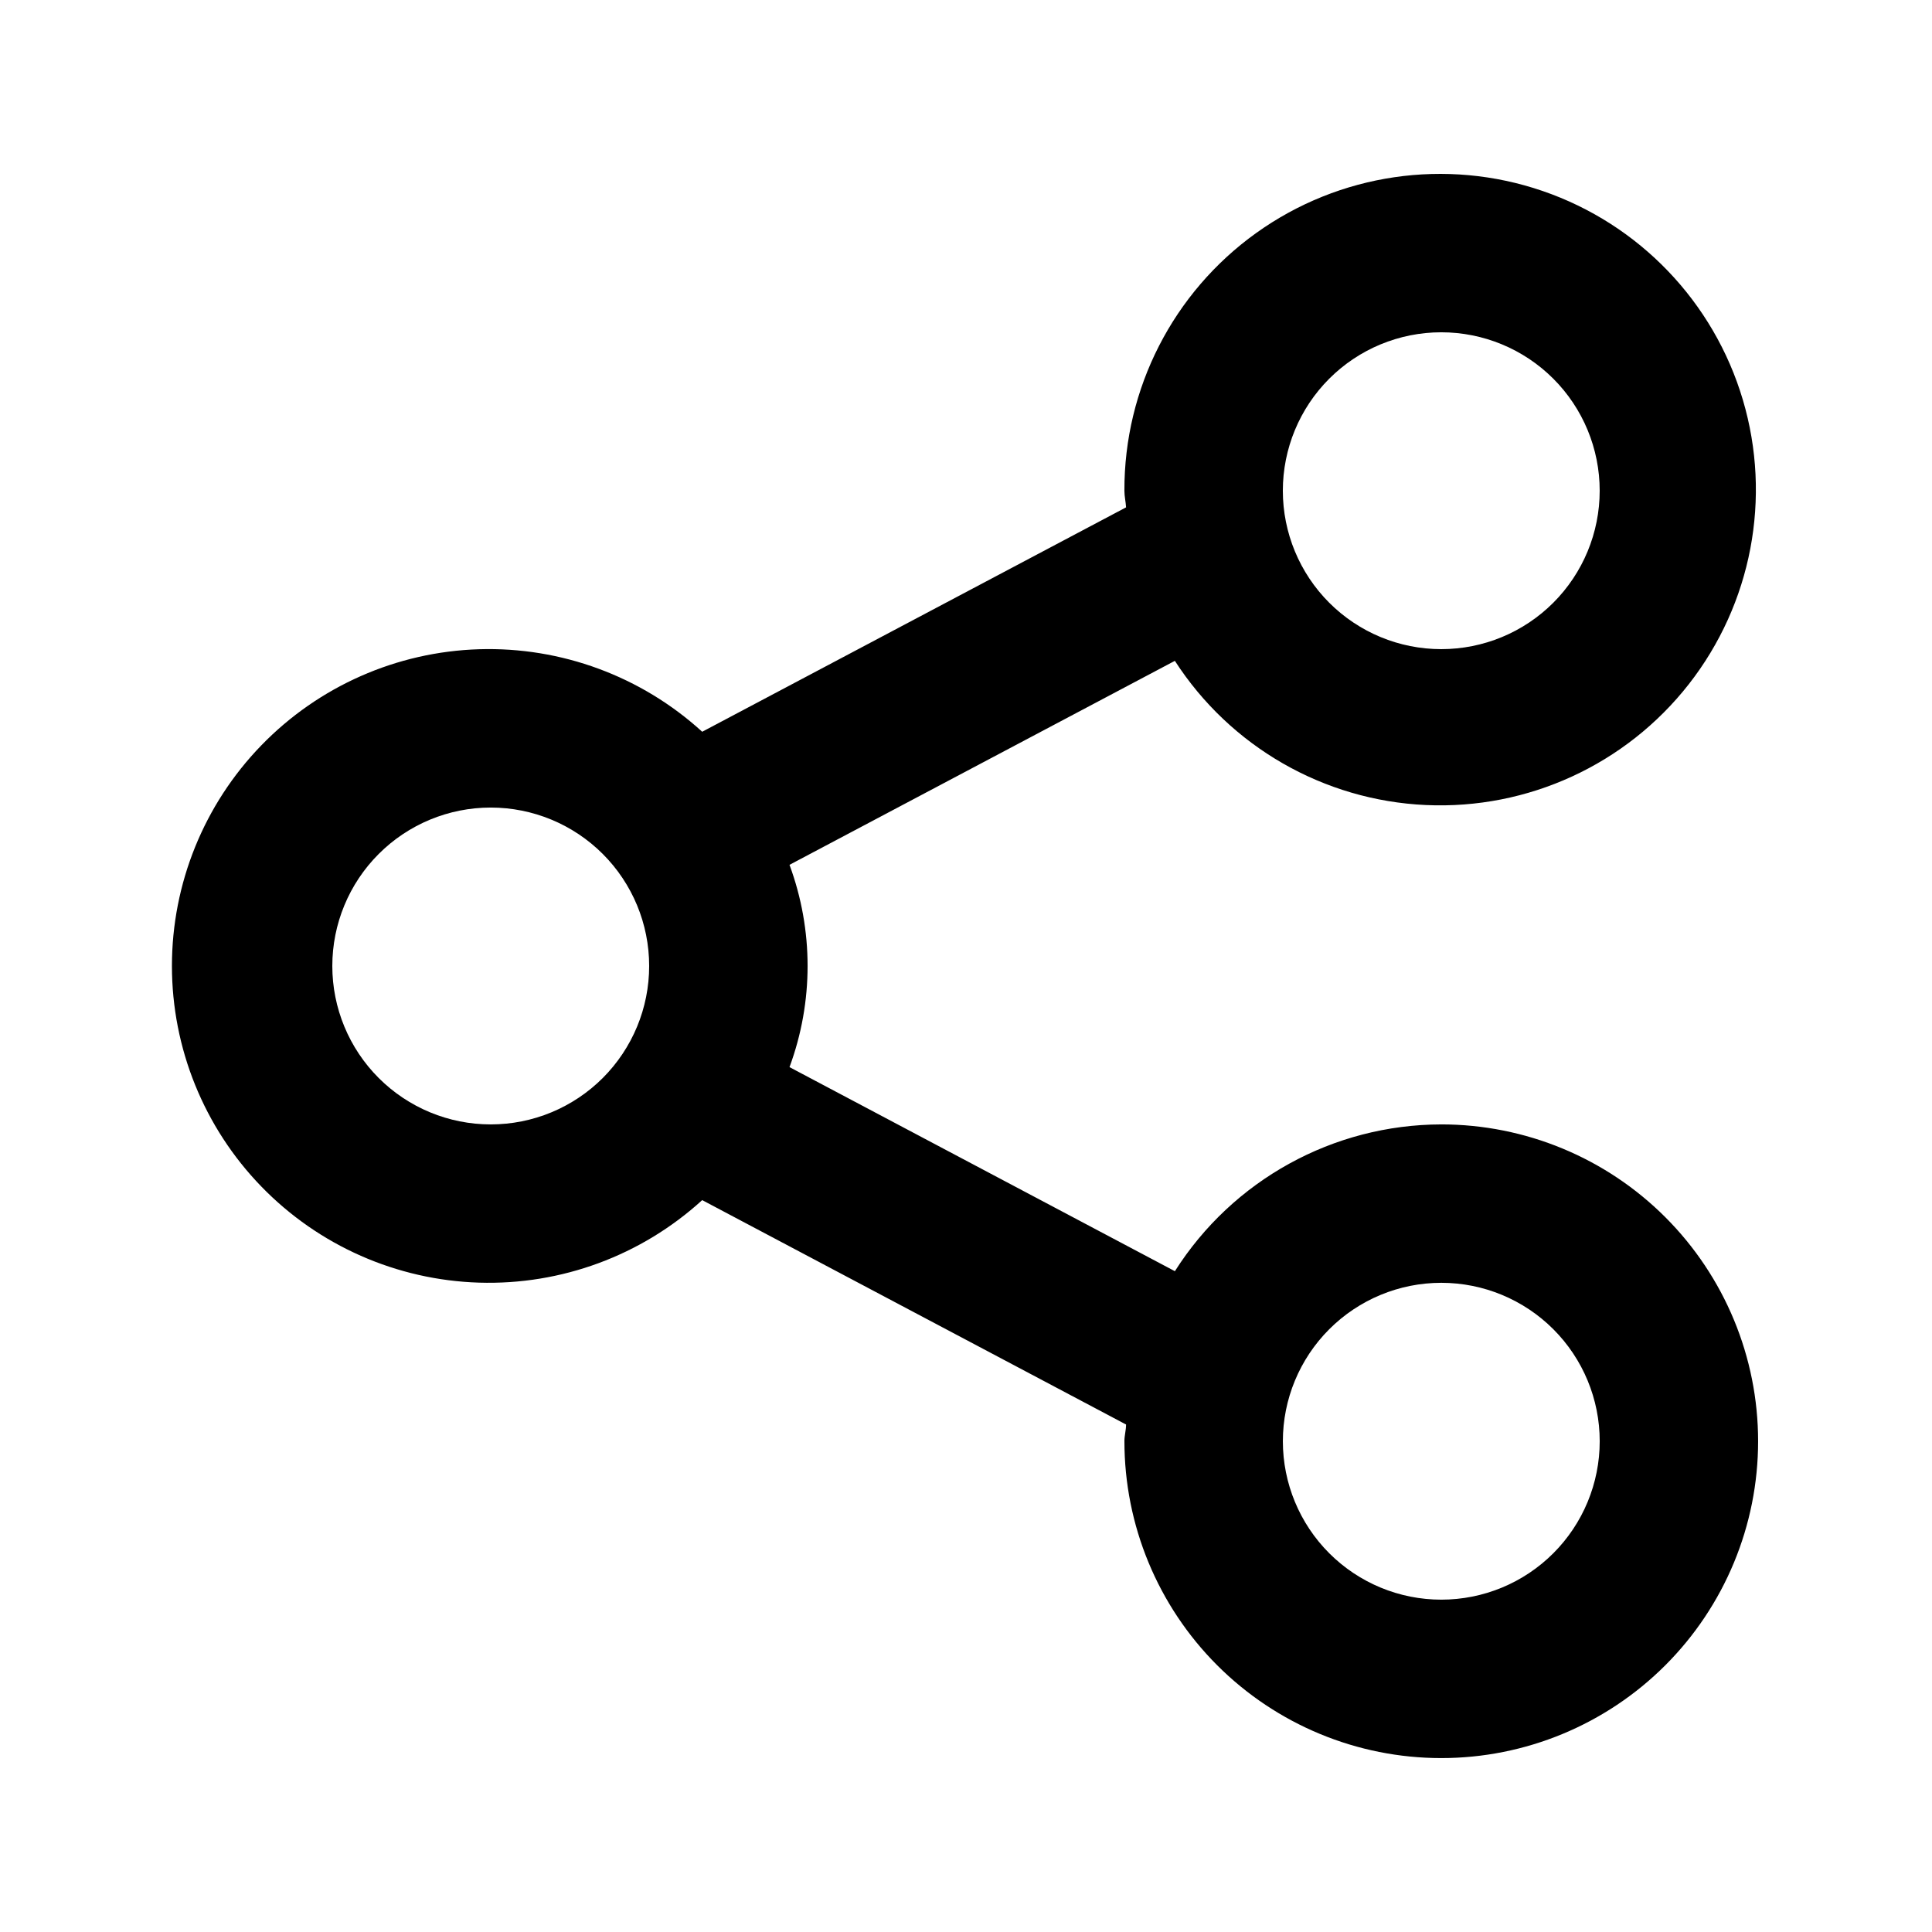 <?xml version="1.0" encoding="UTF-8"?>
<!-- Uploaded to: ICON Repo, www.svgrepo.com, Generator: ICON Repo Mixer Tools -->
<svg fill="#000000" width="800px" height="800px" version="1.1" viewBox="144 144 512 512" xmlns="http://www.w3.org/2000/svg">
 <path d="m525.95 441.98c-28.629 0.051-55.254 14.723-70.594 38.898l-102.13-54.078c6.391-17.301 6.391-36.312 0-53.613l102.12-54.055h0.004c14.68 22.746 39.461 36.984 66.504 38.211 27.047 1.23 53.012-10.703 69.695-32.023 16.684-21.324 22.02-49.398 14.324-75.355-7.699-25.953-27.477-46.582-53.086-55.359-25.609-8.781-53.887-4.629-75.887 11.145-22.004 15.777-35.016 41.219-34.922 68.293 0 1.512 0.355 2.918 0.441 4.41l-112.33 59.469c-16.125-14.699-37.344-22.539-59.152-21.867-21.809 0.676-42.5 9.812-57.691 25.48-15.188 15.664-23.684 36.629-23.684 58.449 0 21.82 8.496 42.785 23.684 58.449 15.191 15.668 35.883 24.805 57.691 25.48 21.809 0.672 43.027-7.168 59.152-21.867l112.33 59.469c0 1.492-0.441 2.898-0.441 4.41h0.004c-0.008 22.27 8.836 43.633 24.578 59.383 15.746 15.75 37.102 24.602 59.375 24.605 22.27 0.004 43.629-8.84 59.379-24.586 15.75-15.746 24.602-37.102 24.602-59.375 0.004-22.27-8.844-43.629-24.59-59.379-15.746-15.746-37.105-24.594-59.379-24.594zm0-209.92c11.137 0 21.816 4.422 29.688 12.297 7.875 7.871 12.297 18.551 12.297 29.688 0 11.133-4.422 21.812-12.297 29.688-7.871 7.871-18.551 12.297-29.688 12.297-11.133 0-21.812-4.426-29.688-12.297-7.871-7.875-12.297-18.555-12.297-29.688 0-11.137 4.426-21.816 12.297-29.688 7.875-7.875 18.555-12.297 29.688-12.297zm-251.9 209.92c-11.137 0-21.816-4.426-29.688-12.297-7.875-7.875-12.297-18.555-12.297-29.688 0-11.137 4.422-21.816 12.297-29.688 7.871-7.875 18.551-12.297 29.688-12.297 11.133 0 21.812 4.422 29.688 12.297 7.871 7.871 12.297 18.551 12.297 29.688 0 11.133-4.426 21.812-12.297 29.688-7.875 7.871-18.555 12.297-29.688 12.297zm251.91 125.95-0.004-0.004c-11.133 0-21.812-4.422-29.688-12.297-7.871-7.871-12.297-18.551-12.297-29.688 0-11.133 4.426-21.812 12.297-29.688 7.875-7.871 18.555-12.297 29.688-12.297 11.137 0 21.816 4.426 29.688 12.297 7.875 7.875 12.297 18.555 12.297 29.688 0 11.137-4.422 21.816-12.297 29.688-7.871 7.875-18.551 12.297-29.688 12.297z"/>
</svg>